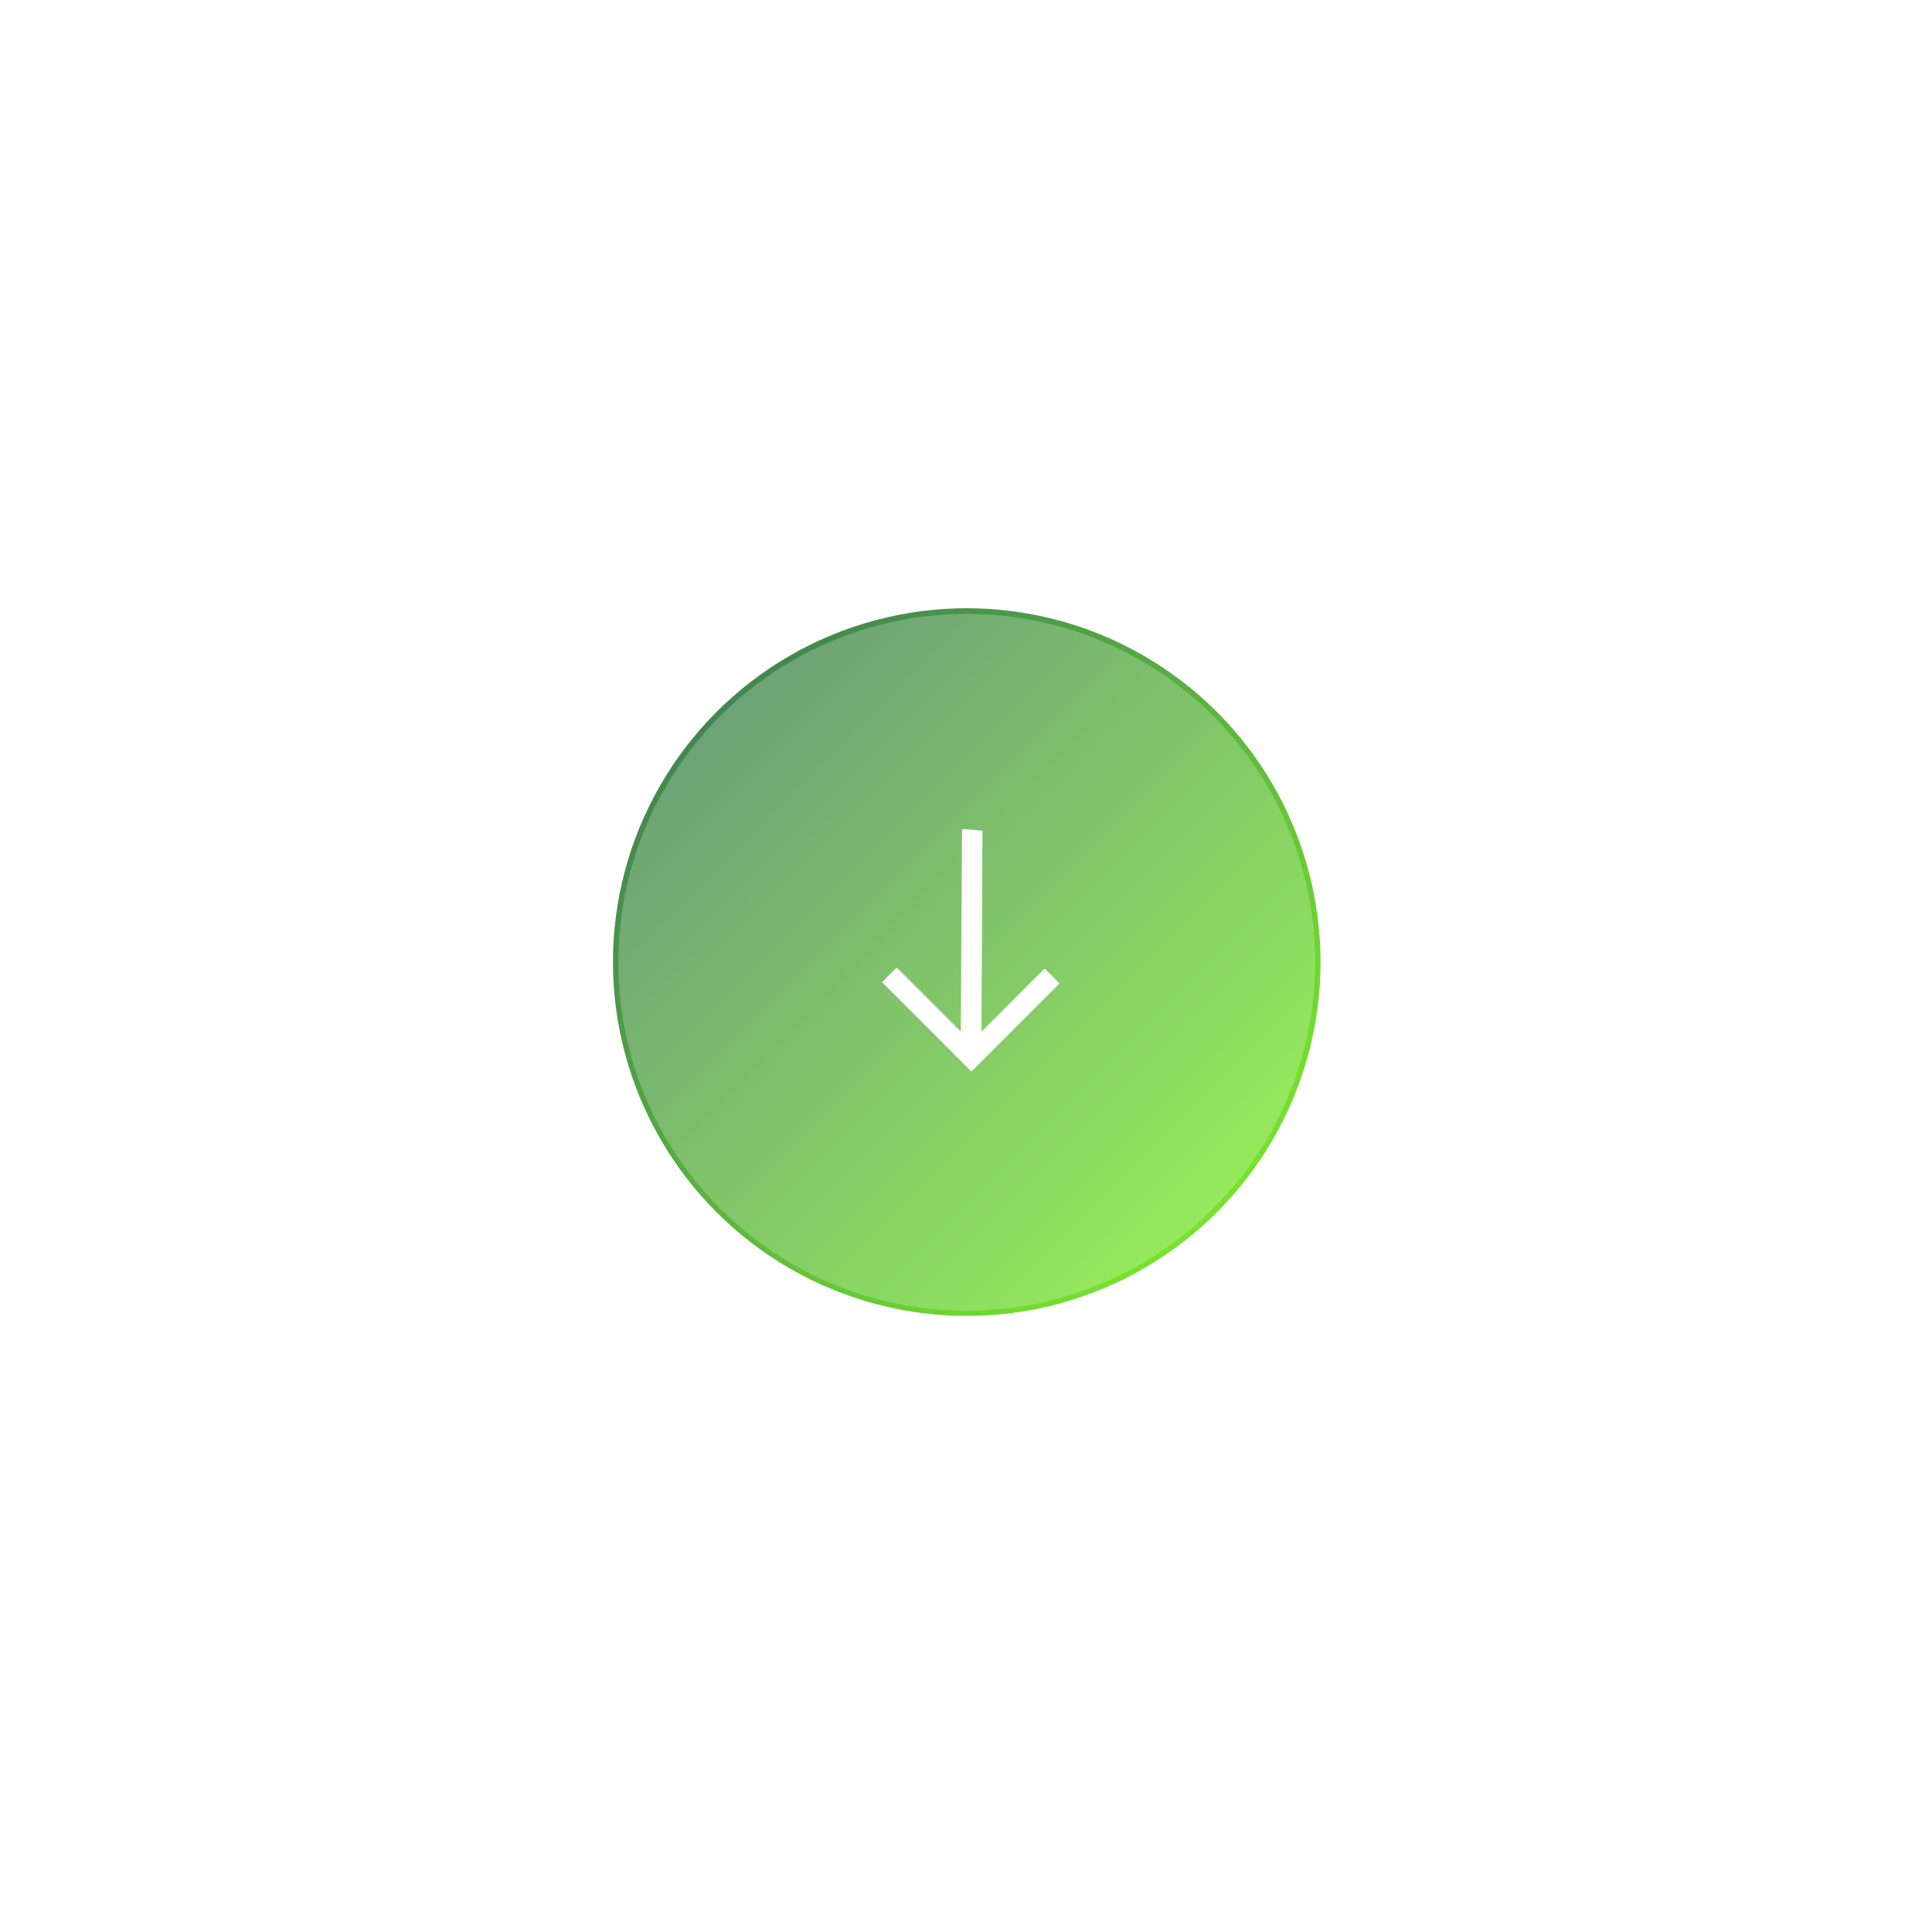 <svg width="214" height="213" viewBox="0 0 214 213" fill="none" xmlns="http://www.w3.org/2000/svg">
<g filter="url(#filter0_f_146_74219)">
<circle cx="107.082" cy="106.551" r="39.187" transform="rotate(134.985 107.082 106.551)" fill="url(#paint0_linear_146_74219)"/>
</g>
<g filter="url(#filter1_b_146_74219)">
<circle cx="107.081" cy="106.58" r="38.594" transform="rotate(134.985 107.081 106.58)" fill="white" fill-opacity="0.23"/>
</g>
<g filter="url(#filter2_b_146_74219)">
<circle cx="107.082" cy="107.081" r="45.52" transform="rotate(134.985 107.082 107.081)" stroke="white"/>
</g>
<path d="M106.557 91.81L108.824 92L108.717 114.259L115.712 107.26L117.363 108.91L107.602 118.675L97.699 108.778L99.326 107.15L106.423 114.244L106.557 91.81Z" fill="white"/>
<defs>
<filter id="filter0_f_146_74219" x="0.895" y="0.364" width="212.375" height="212.375" filterUnits="userSpaceOnUse" color-interpolation-filters="sRGB">
<feFlood flood-opacity="0" result="BackgroundImageFix"/>
<feBlend mode="normal" in="SourceGraphic" in2="BackgroundImageFix" result="shape"/>
<feGaussianBlur stdDeviation="33.5" result="effect1_foregroundBlur_146_74219"/>
</filter>
<filter id="filter1_b_146_74219" x="55.487" y="54.986" width="103.188" height="103.189" filterUnits="userSpaceOnUse" color-interpolation-filters="sRGB">
<feFlood flood-opacity="0" result="BackgroundImageFix"/>
<feGaussianBlur in="BackgroundImageFix" stdDeviation="6.5"/>
<feComposite in2="SourceAlpha" operator="in" result="effect1_backgroundBlur_146_74219"/>
<feBlend mode="normal" in="SourceGraphic" in2="effect1_backgroundBlur_146_74219" result="shape"/>
</filter>
<filter id="filter2_b_146_74219" x="48.062" y="48.062" width="118.04" height="118.039" filterUnits="userSpaceOnUse" color-interpolation-filters="sRGB">
<feFlood flood-opacity="0" result="BackgroundImageFix"/>
<feGaussianBlur in="BackgroundImageFix" stdDeviation="6.5"/>
<feComposite in2="SourceAlpha" operator="in" result="effect1_backgroundBlur_146_74219"/>
<feBlend mode="normal" in="SourceGraphic" in2="effect1_backgroundBlur_146_74219" result="shape"/>
</filter>
<linearGradient id="paint0_linear_146_74219" x1="107.082" y1="67.364" x2="107.082" y2="145.739" gradientUnits="userSpaceOnUse">
<stop stop-color="#76E32C"/>
<stop offset="1" stop-color="#42874F"/>
</linearGradient>
</defs>
</svg>
